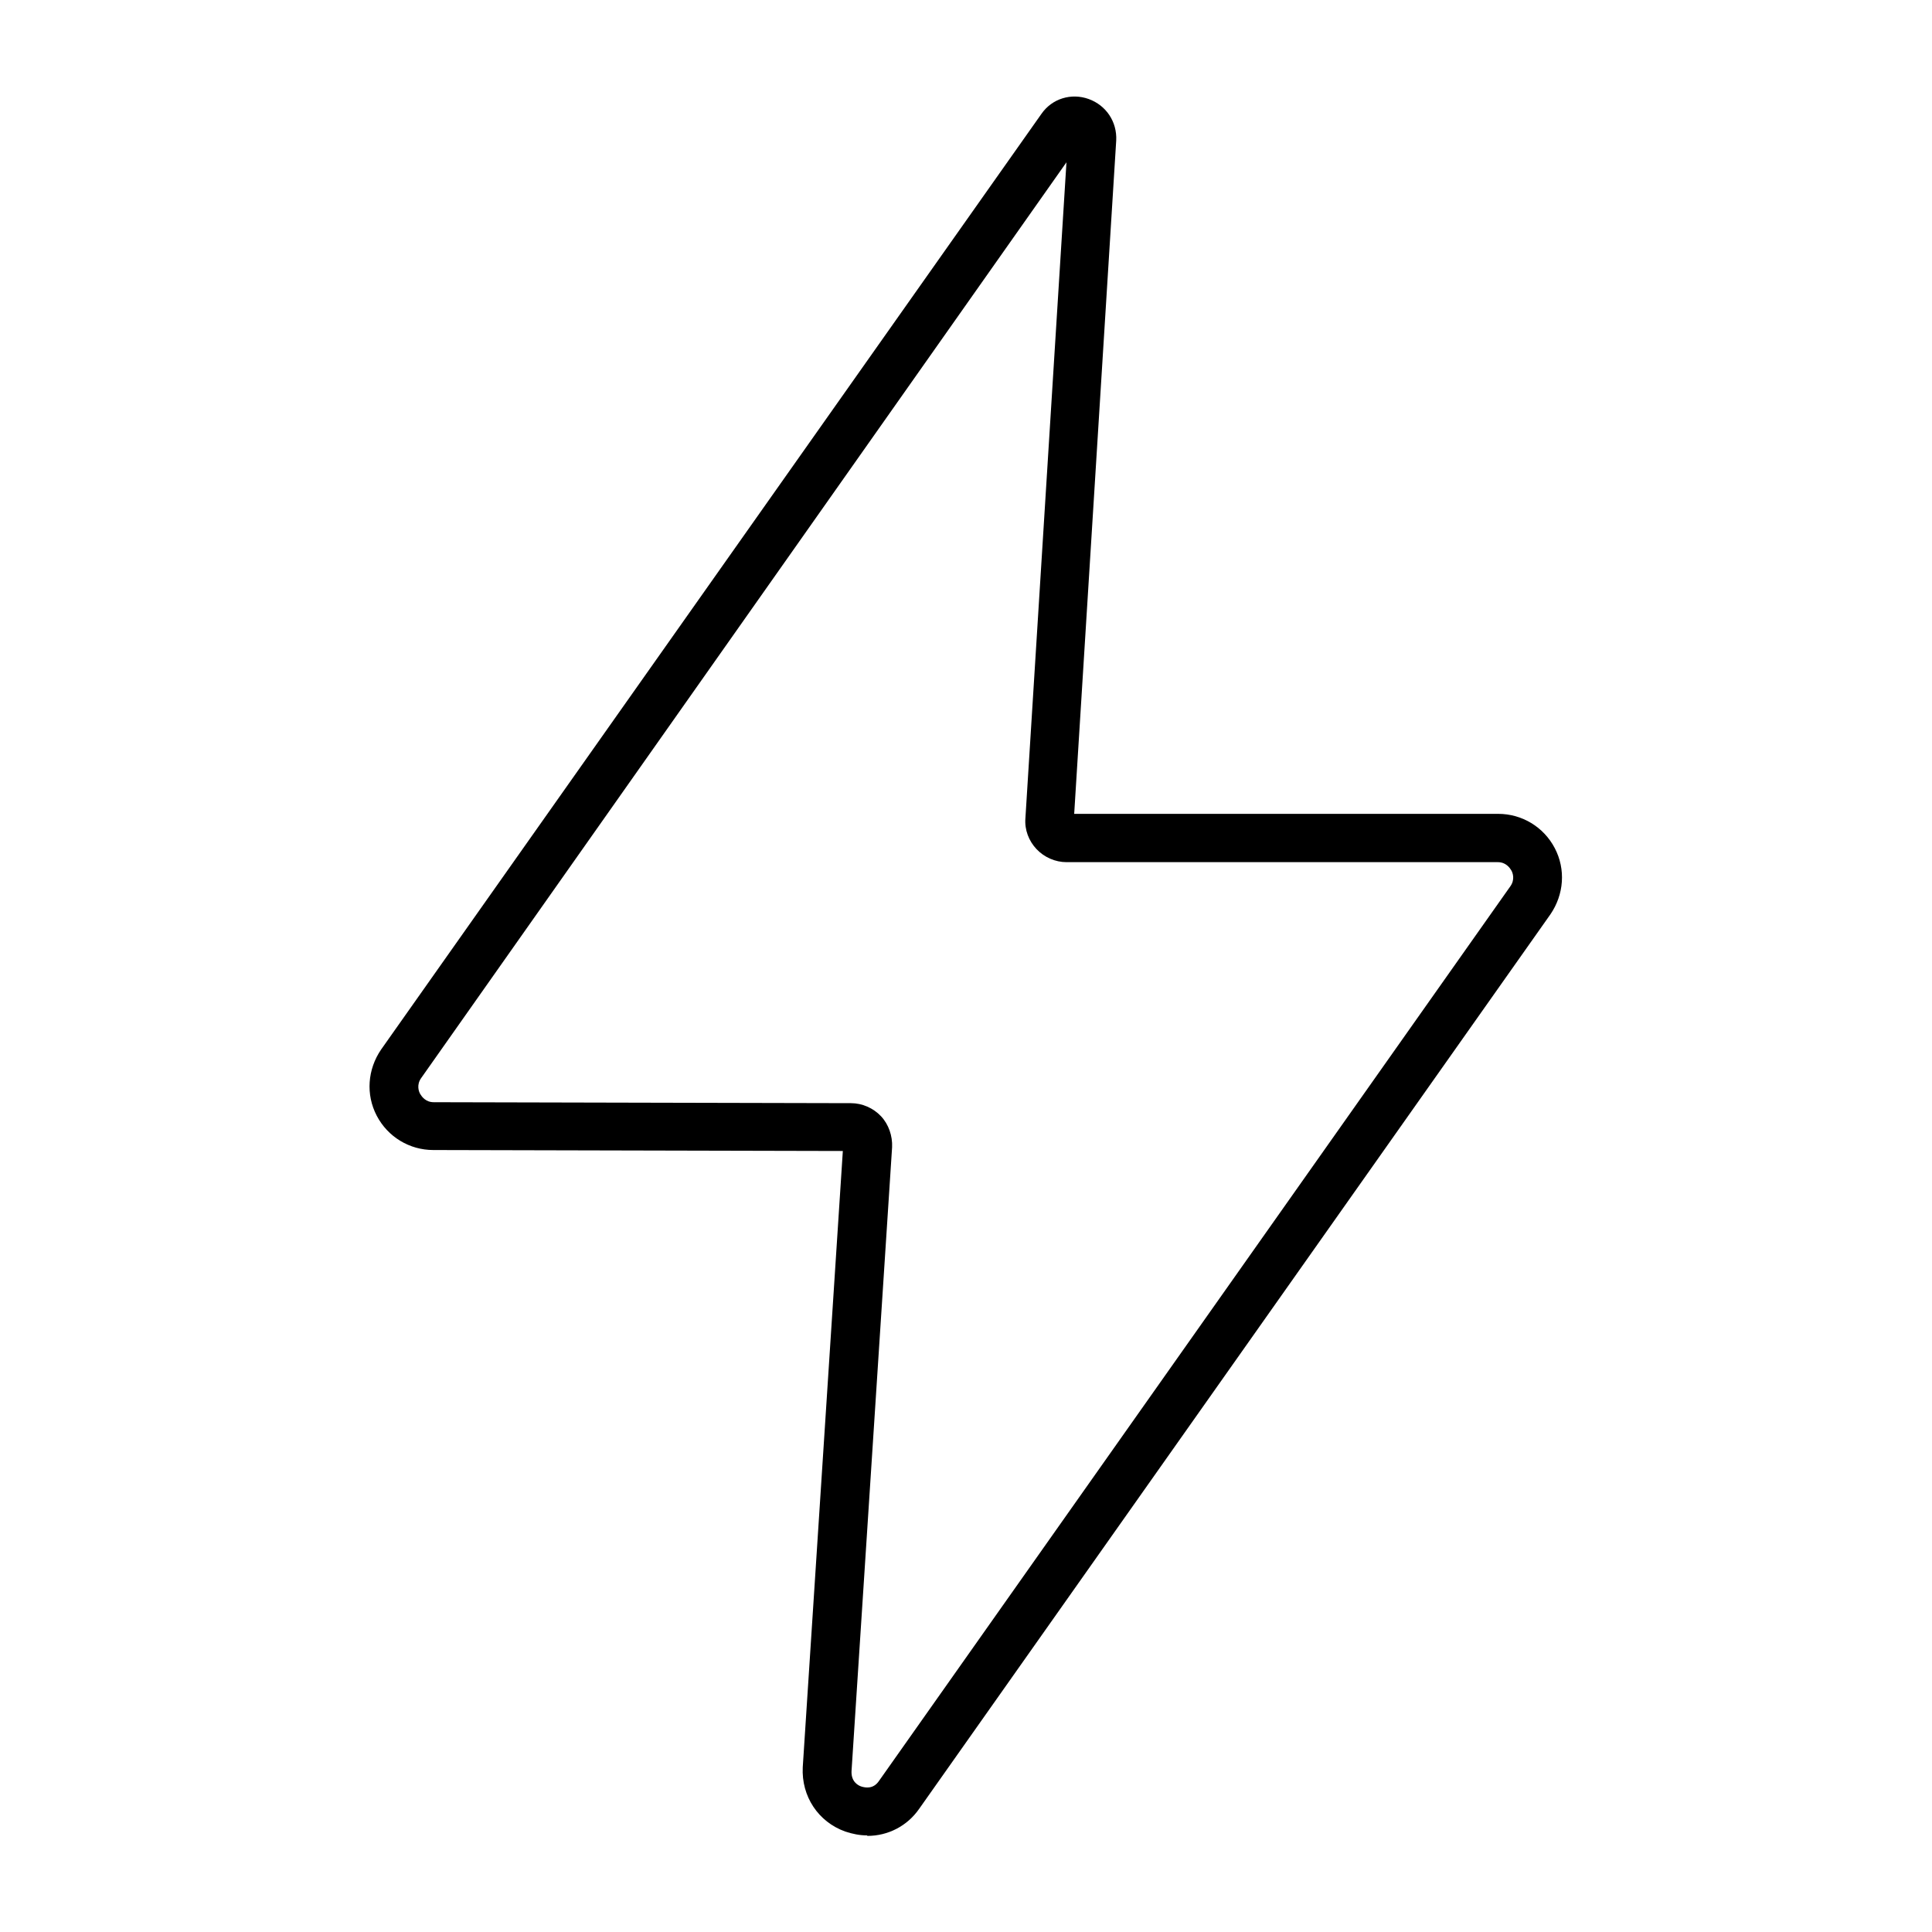 <svg viewBox="0 0 1024 1024" fill="currentColor" xmlns="http://www.w3.org/2000/svg" aria-hidden="true"><path d="M459.52 972.8c-3.84 0-7.68-0.768-11.52-2.048-14.336-5.12-23.296-18.688-22.528-34.048l21.248-326.656-217.088-0.512c-12.544 0-24.064-6.912-29.952-18.176s-4.864-24.576 2.304-35.072l349.952-495.872c5.632-8.192 15.872-11.264 25.088-7.936s15.104 12.032 14.592 22.016l-22.272 356.864h224.768c12.544 0 24.064 6.912 29.952 18.176s4.864 24.576-2.304 35.072l-334.592 474.112c-6.4 9.216-16.64 14.336-27.392 14.336zM565.248 86.016l-342.016 485.376c-2.56 3.584-1.28 7.168-0.512 8.448s2.816 4.352 7.168 4.352l221.184 0.512c5.888 0 11.776 2.56 15.872 6.912s6.144 10.496 5.888 16.384l-21.504 330.752c-0.256 5.632 3.584 7.68 5.376 8.192s6.144 1.536 9.216-3.072l334.592-474.112c2.56-3.584 1.28-7.168 0.512-8.448s-2.816-4.352-7.168-4.352h-228.608c-5.888 0-11.776-2.56-15.872-6.912s-6.4-10.24-5.888-16.384l21.76-347.648zM566.016 72.96v0s0 0 0 0z"></path></svg>